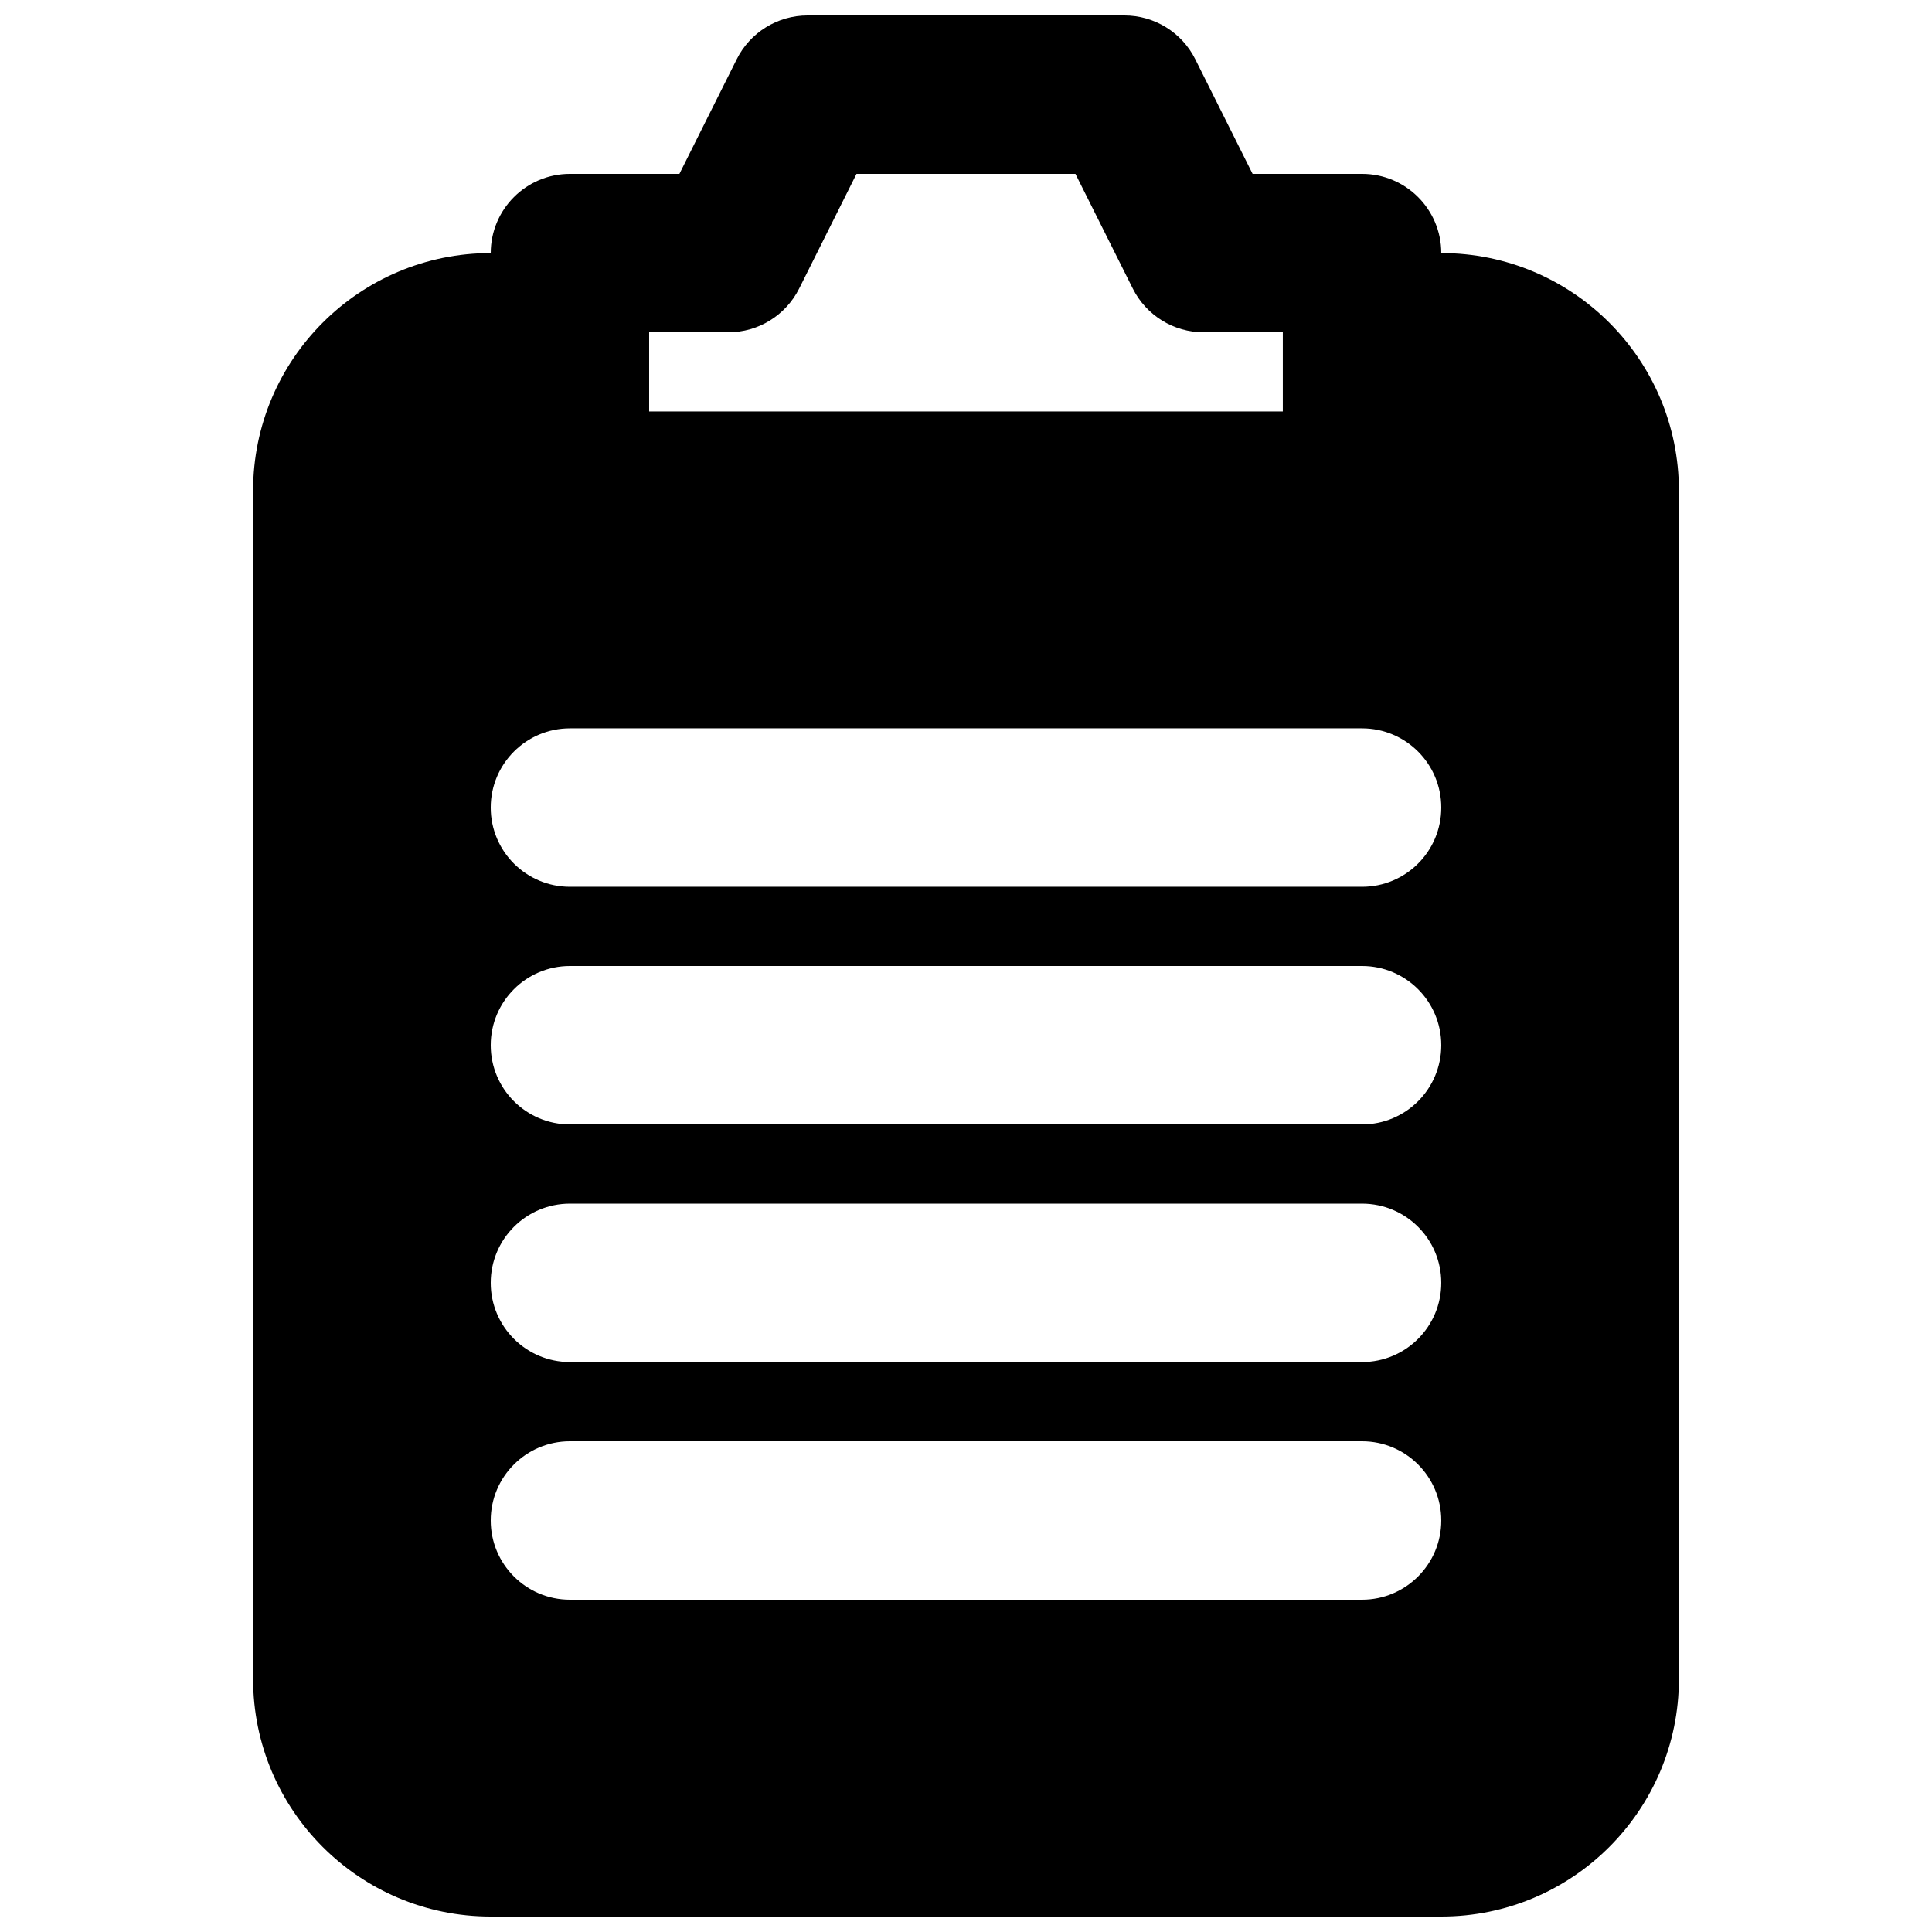 <?xml version="1.0" encoding="UTF-8"?>
<!-- Uploaded to: ICON Repo, www.svgrepo.com, Generator: ICON Repo Mixer Tools -->
<svg width="800px" height="800px" version="1.1" viewBox="144 144 512 512" xmlns="http://www.w3.org/2000/svg">
 <defs>
  <clipPath id="a">
   <path d="m211 148.09h378v503.81h-378z"/>
  </clipPath>
 </defs>
 <g clip-path="url(#a)">
  <path d="m525.95 211.07c0-11.594-9.395-20.992-20.992-20.992h-29.008l-15.191-30.379c-3.555-7.113-10.824-11.605-18.773-11.605h-83.969c-7.953 0-15.223 4.492-18.777 11.605l-15.191 30.379h-29.008c-11.594 0-20.992 9.398-20.992 20.992-34.781 0-62.977 28.195-62.977 62.977v314.88c0 34.781 28.195 62.977 62.977 62.977h251.9c34.785 0 62.977-28.195 62.977-62.977v-314.88c0-34.781-28.191-62.977-62.977-62.977zm-209.92 20.992v20.992h167.93v-20.992h-20.988c-7.953 0-15.223-4.492-18.777-11.605l-15.191-30.379h-58.02l-15.191 30.379c-3.555 7.113-10.824 11.605-18.773 11.605zm-41.984 188.93c0-11.594 9.398-20.992 20.992-20.992h209.92c11.598 0 20.992 9.398 20.992 20.992s-9.395 20.992-20.992 20.992h-209.92c-11.594 0-20.992-9.398-20.992-20.992zm20.992-83.969c-11.594 0-20.992 9.398-20.992 20.992s9.398 20.992 20.992 20.992h209.92c11.598 0 20.992-9.398 20.992-20.992s-9.395-20.992-20.992-20.992zm-20.992 209.92c0-11.594 9.398-20.992 20.992-20.992h209.92c11.598 0 20.992 9.398 20.992 20.992s-9.395 20.992-20.992 20.992h-209.92c-11.594 0-20.992-9.398-20.992-20.992zm20.992-83.965c-11.594 0-20.992 9.395-20.992 20.988 0 11.598 9.398 20.992 20.992 20.992h209.92c11.598 0 20.992-9.395 20.992-20.992 0-11.594-9.395-20.988-20.992-20.988z" fill-rule="evenodd"/>
 </g>
</svg>
